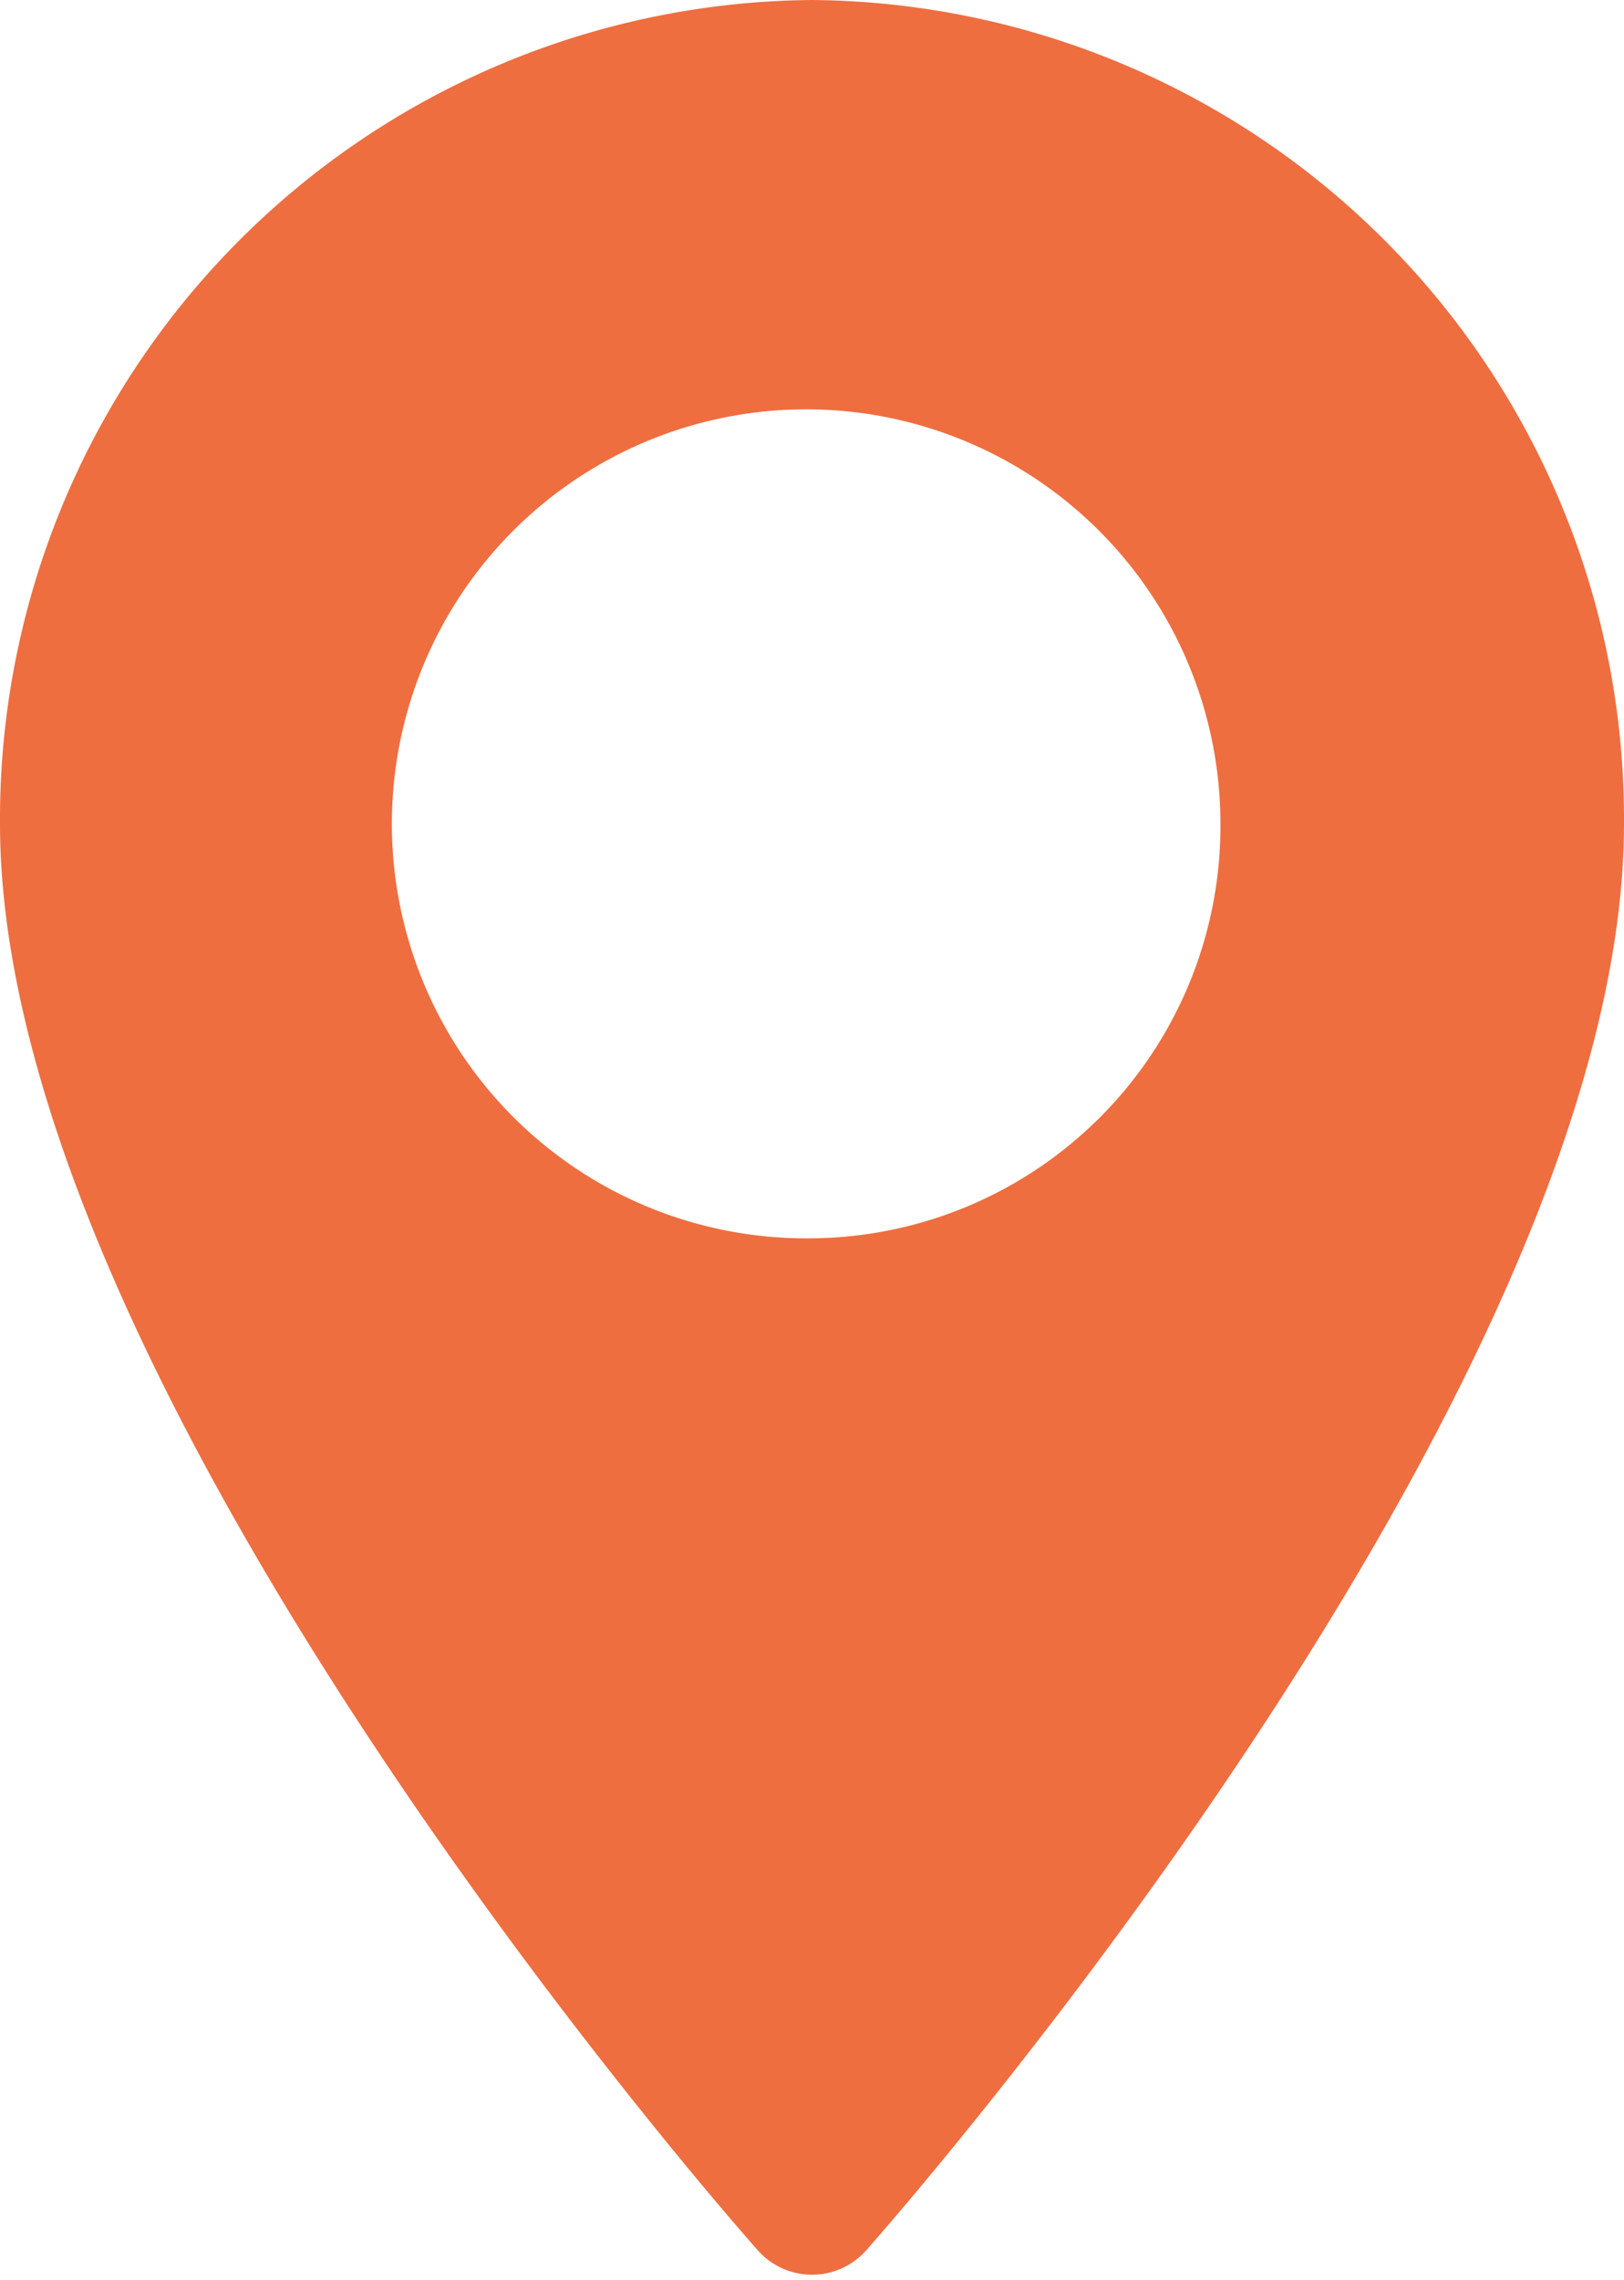 <svg xmlns="http://www.w3.org/2000/svg" width="10" height="14.031" viewBox="0 0 10 14.031">
  <defs>
    <style>
      .cls-1 {
        fill: #ee6e40;
        fill-rule: evenodd;
      }
    </style>
  </defs>
  <path id="Shape_6_copy" data-name="Shape 6 copy" class="cls-1" d="M833,858a5.041,5.041,0,0,0-5,5.07c0,3.469,4.474,8.563,4.665,8.778a0.446,0.446,0,0,0,.67,0c0.19-.215,4.665-5.309,4.665-8.778A5.041,5.041,0,0,0,833,858Zm0,7.621a2.551,2.551,0,1,1,2.515-2.551A2.537,2.537,0,0,1,833,865.621Z" transform="translate(-828 -858)"/>
</svg>
